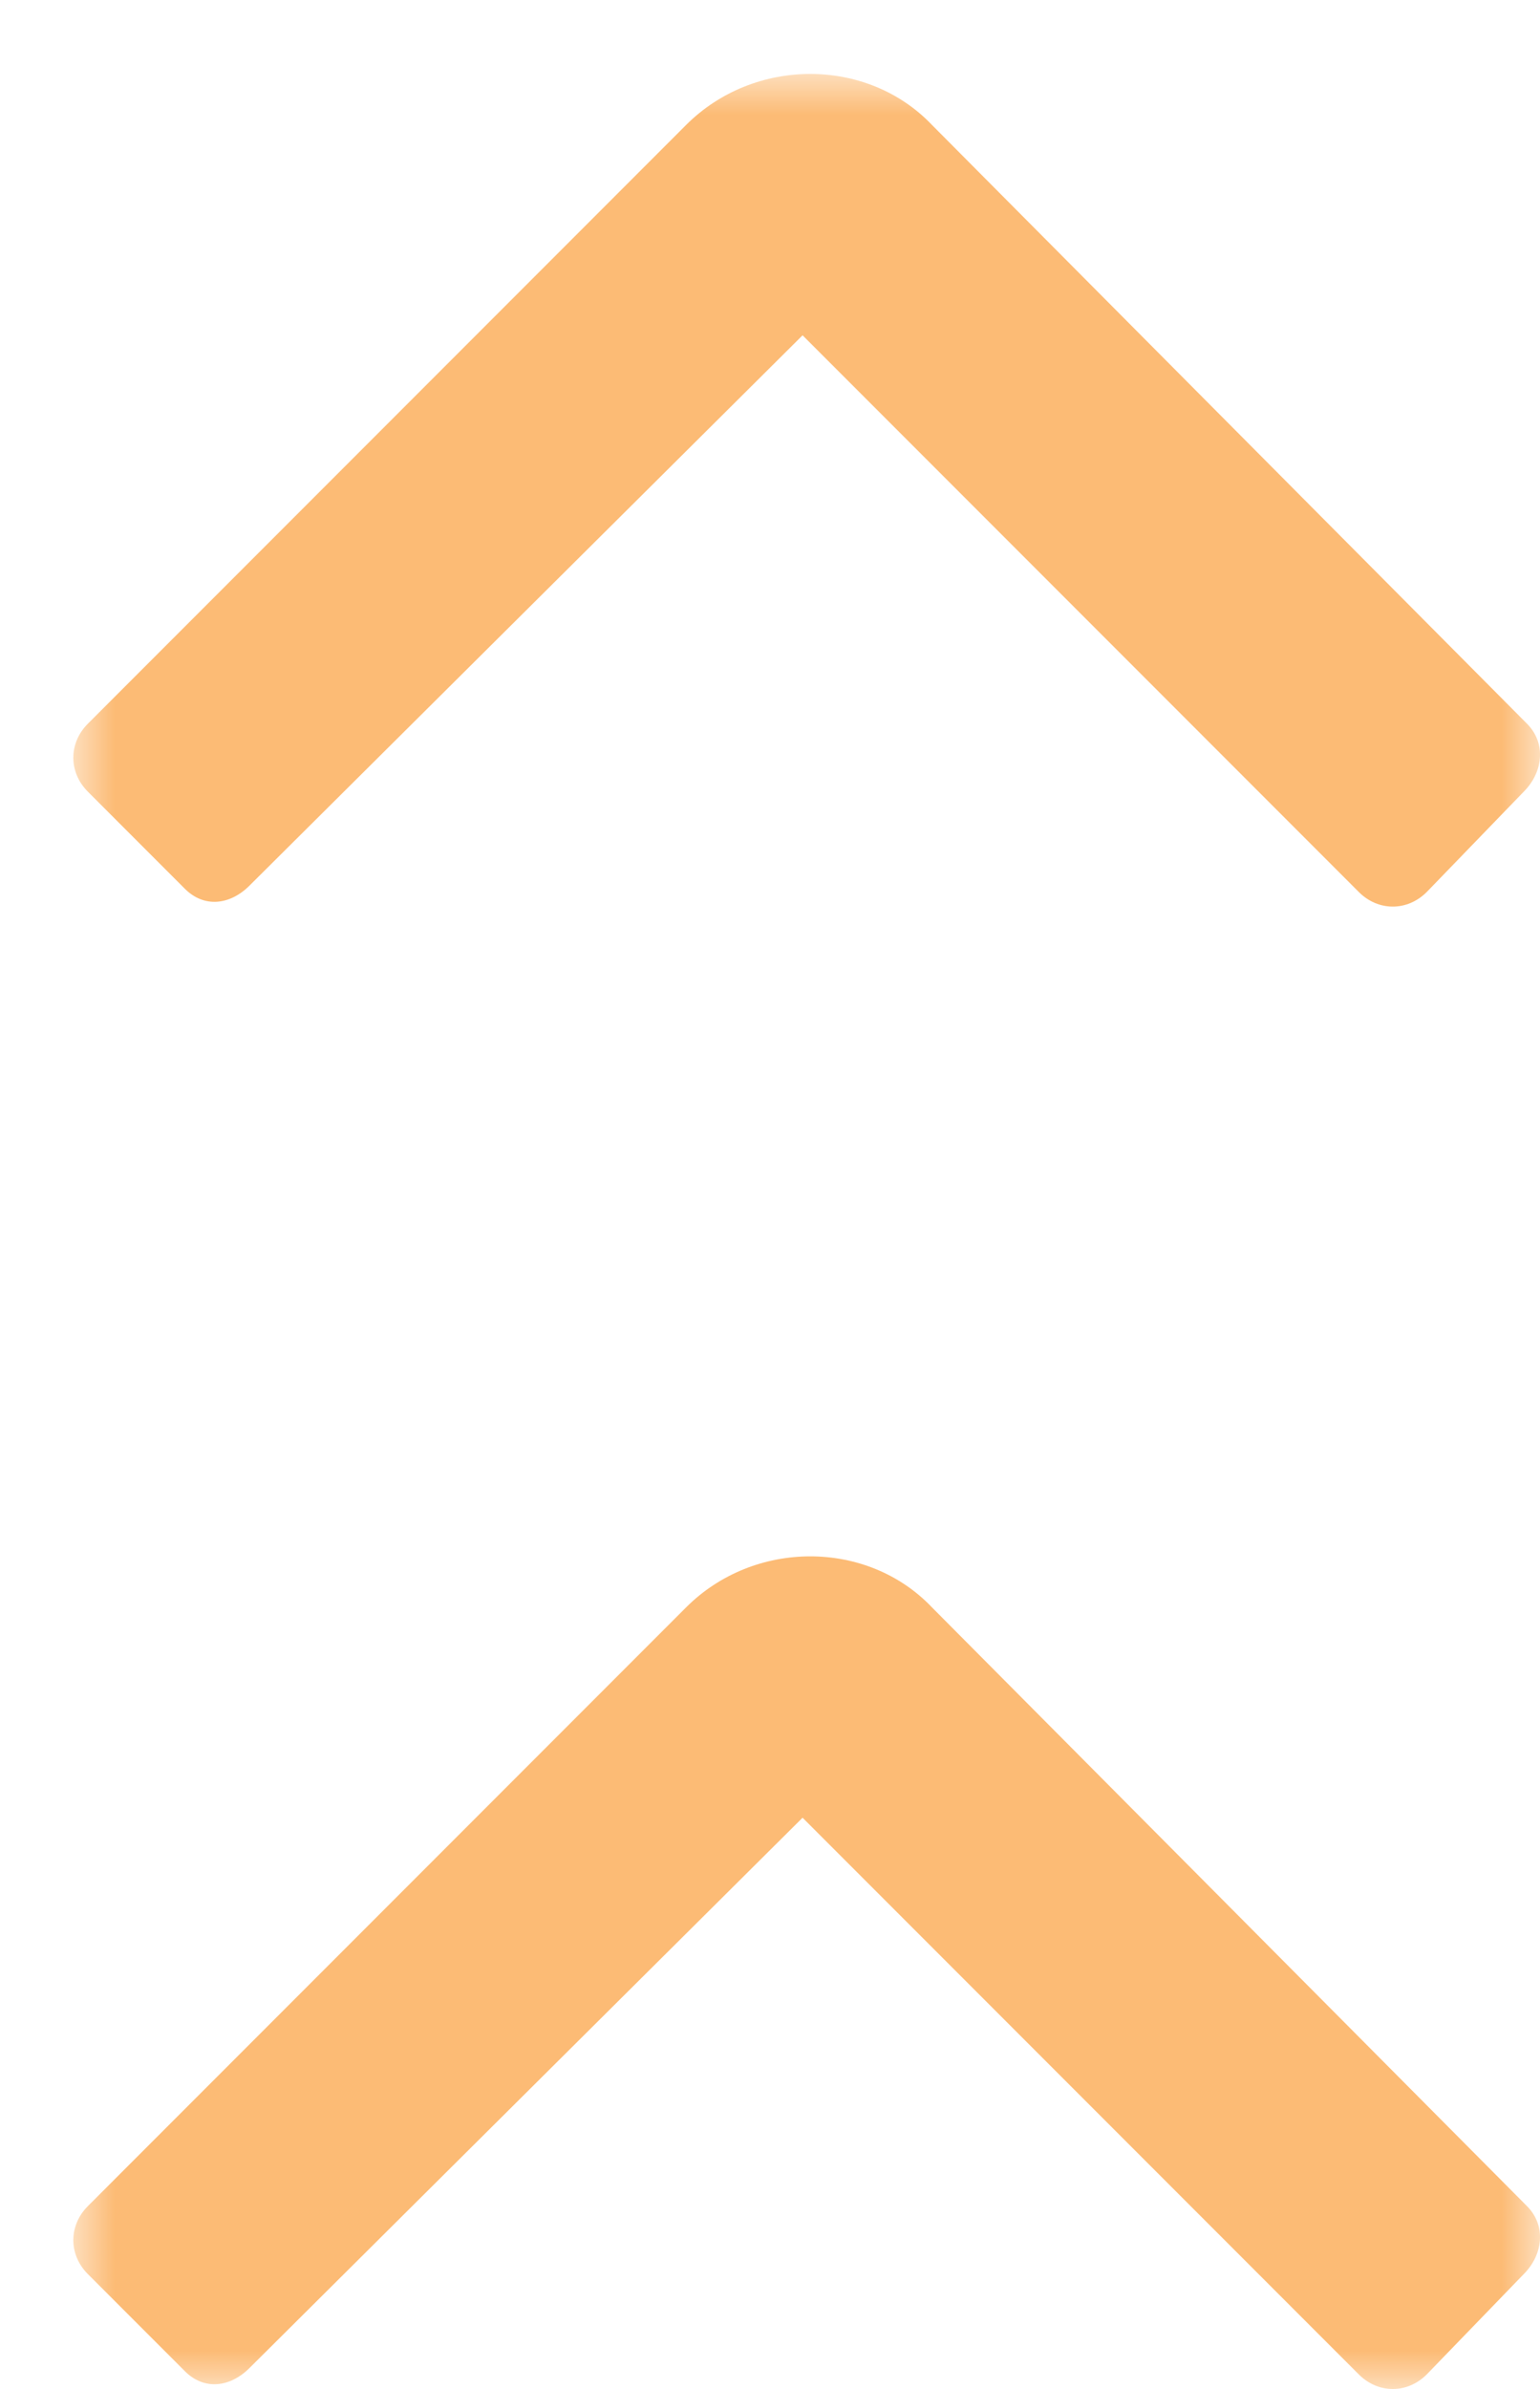 <?xml version="1.0" encoding="UTF-8" standalone="no"?>
<svg width="20px" height="31px" viewBox="0 0 20 31" version="1.1" xmlns="http://www.w3.org/2000/svg" xmlns:xlink="http://www.w3.org/1999/xlink">
    <!-- Generator: Sketch 50.2 (55047) - http://www.bohemiancoding.com/sketch -->
    <title>Page 1</title>
    <desc>Created with Sketch.</desc>
    <defs>
        <polygon id="path-1" points="0 0 19.048 0 19.048 30.04 0 30.04"></polygon>
    </defs>
    <g id="Symbols" stroke="none" stroke-width="1" fill="none" fill-rule="evenodd">
        <g id="Icons/down-arrows">
            <g id="Page-1" transform="translate(10, 15.5) rotate(-180) translate(-10, -15.5) ">
                <mask id="mask-2" fill="white">
                    <use xlink:href="#path-1"></use>
                </mask>
                <g id="Clip-2"></g>
                <g id="arrow_top" mask="url(#mask-2)" fill="#FCBB75">
                    <path d="M2.353,0.189 C2.101,-0.063 1.723,-0.063 1.471,0.189 L0.211,1.491 C-0.041,1.743 -0.083,2.121 0.169,2.373 L7.897,10.143 C8.737,11.025 10.207,11.025 11.089,10.143 L18.859,2.373 C19.111,2.121 19.111,1.743 18.859,1.491 L17.599,0.231 C17.347,-0.021 17.011,0.021 16.759,0.273 L9.577,7.413 L2.353,0.189 Z M2.353,19.425 C2.101,19.173 1.723,19.173 1.471,19.425 L0.211,20.727 C-0.041,20.979 -0.083,21.357 0.169,21.609 L7.897,29.379 C8.737,30.261 10.207,30.261 11.089,29.379 L18.859,21.609 C19.111,21.357 19.111,20.979 18.859,20.727 L17.599,19.467 C17.347,19.215 17.011,19.257 16.759,19.509 L9.577,26.649 L2.353,19.425 Z" id="Fill-1"></path>
                </g>
            </g>
        </g>
    </g>
</svg>